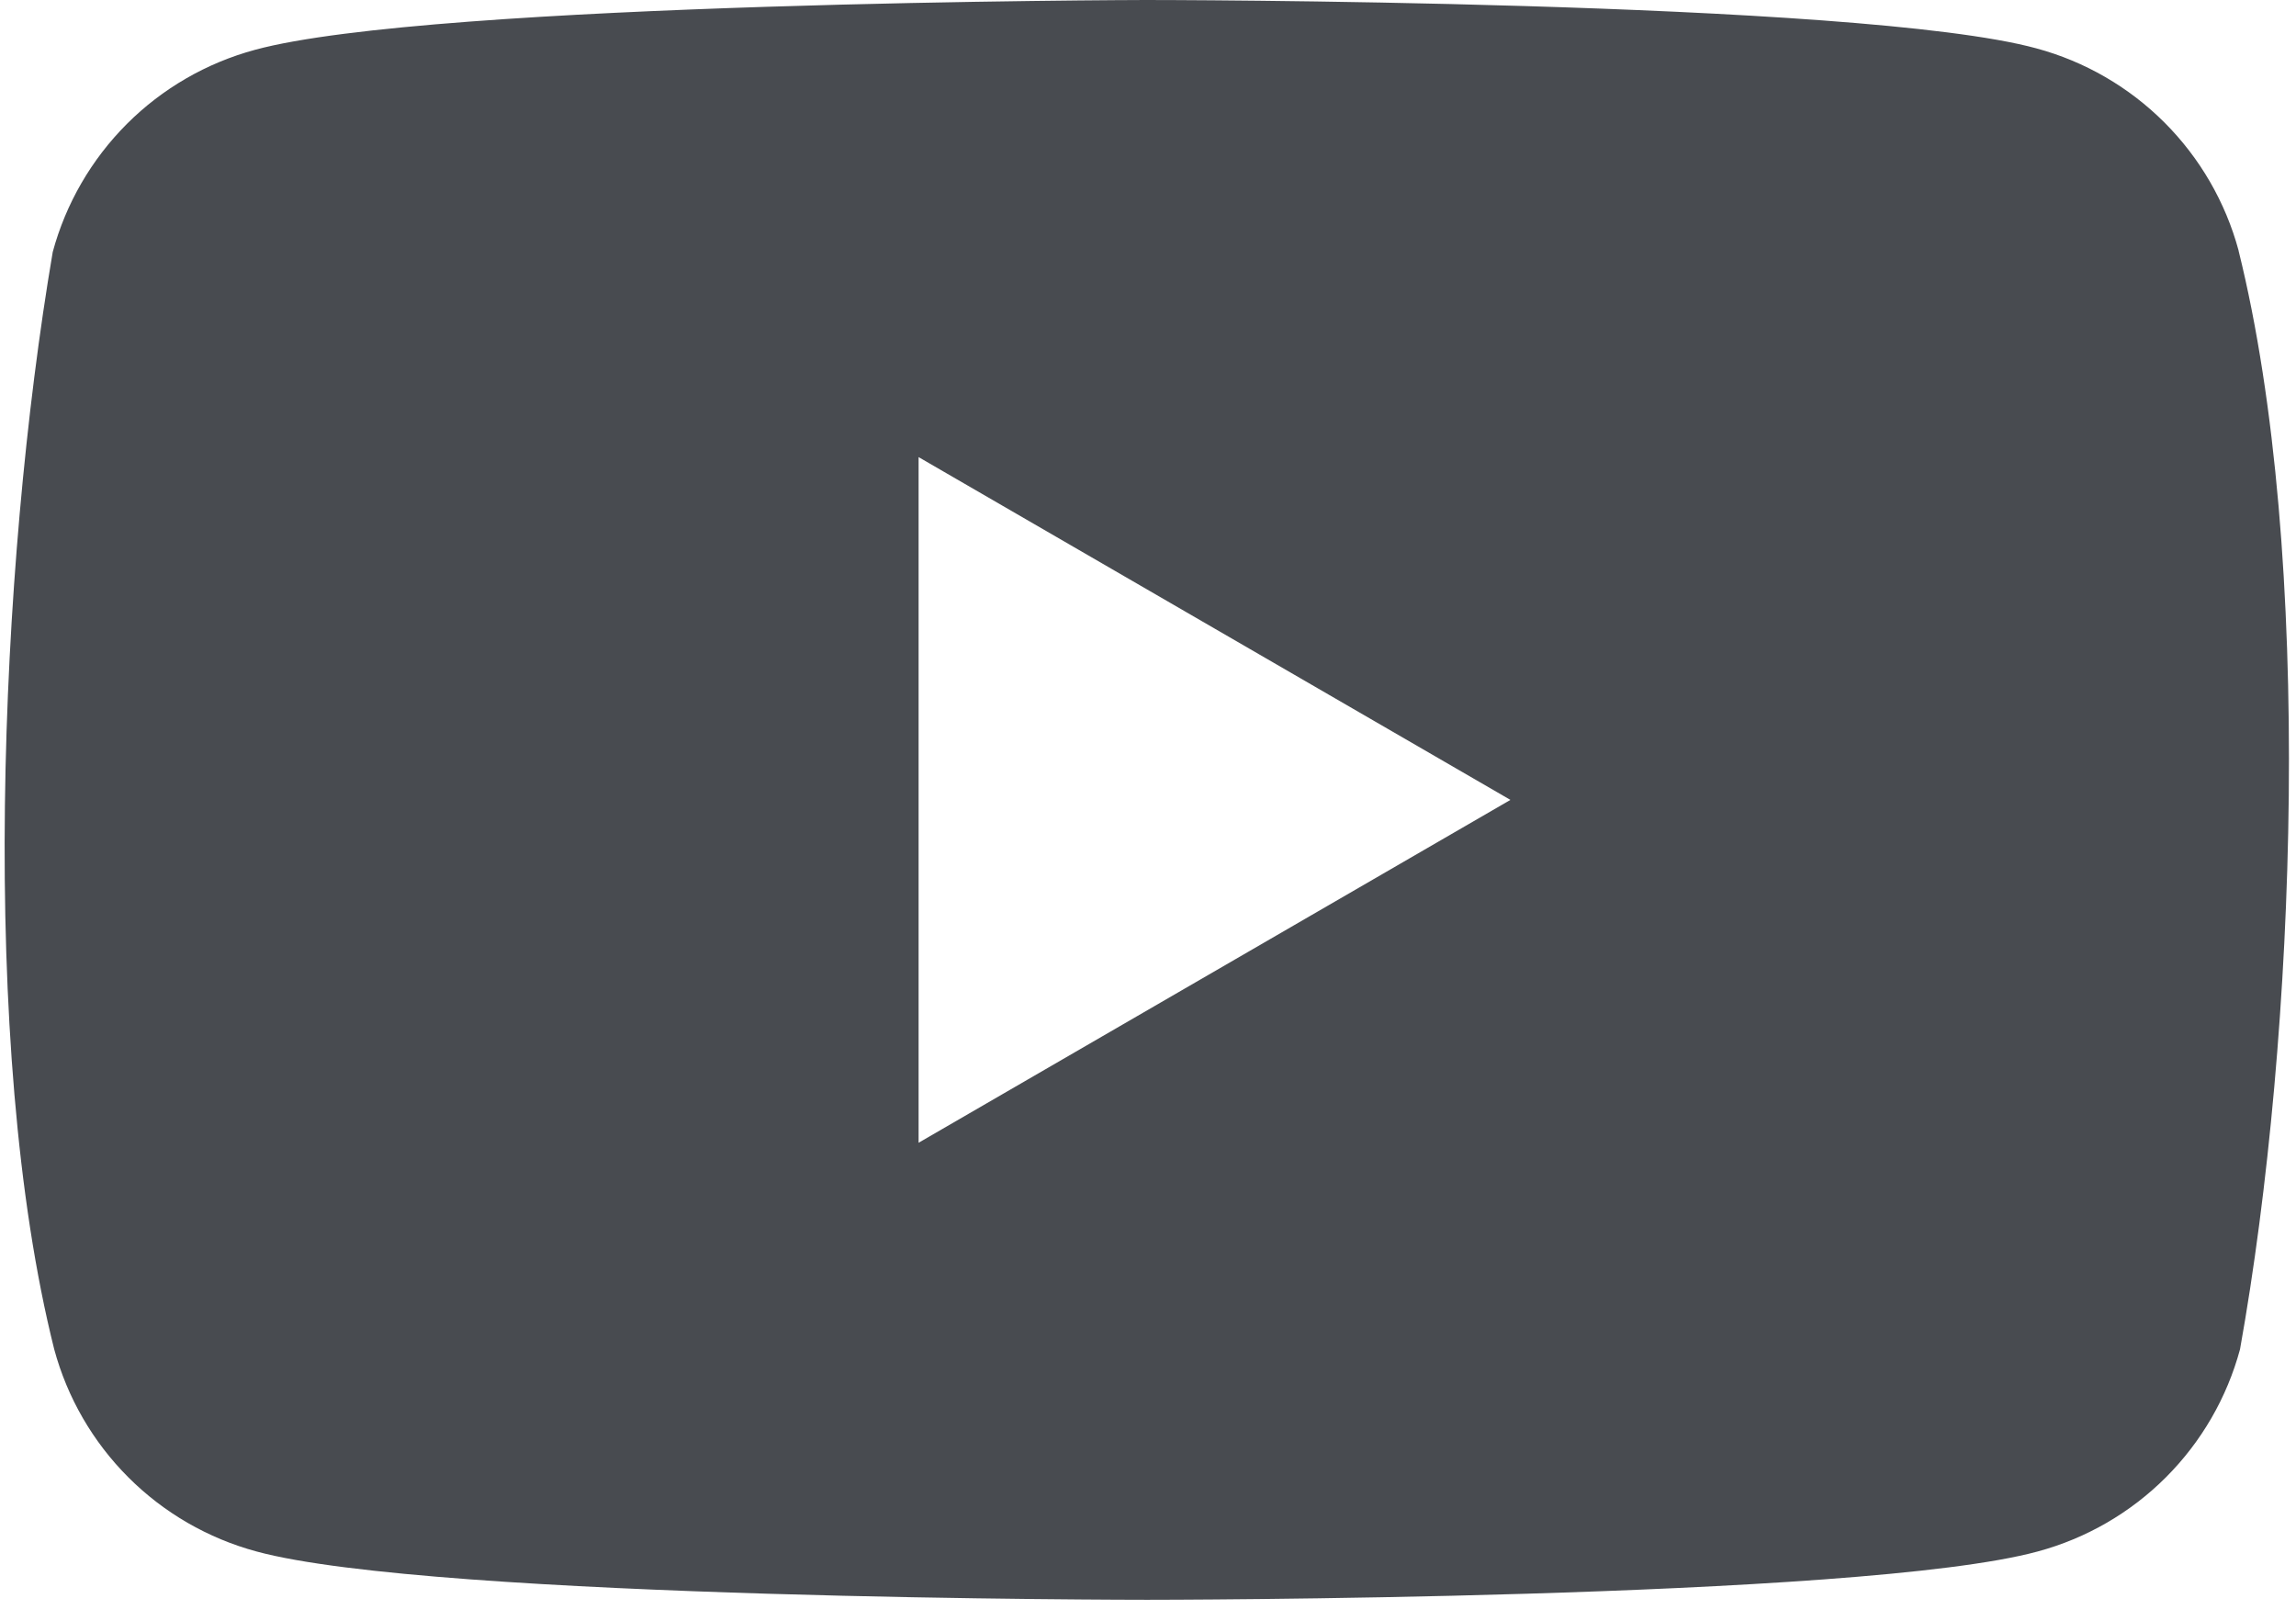 <?xml version="1.0" encoding="UTF-8"?>
<svg xmlns="http://www.w3.org/2000/svg" width="34" height="24" viewBox="0 0 34 24" fill="none">
  <path fill-rule="evenodd" clip-rule="evenodd" d="M32.052 1.814C32.577 2.339 32.956 2.993 33.15 3.71L33.149 3.71C34.267 8.207 34.008 15.31 33.171 19.981C32.977 20.698 32.599 21.351 32.073 21.877C31.548 22.402 30.894 22.78 30.177 22.974C27.552 23.69 16.987 23.69 16.987 23.69C16.987 23.69 6.422 23.69 3.797 22.974C3.08 22.78 2.426 22.402 1.901 21.877C1.375 21.351 0.997 20.698 0.803 19.981C-0.321 15.503 -0.013 8.396 0.781 3.731C0.975 3.014 1.354 2.361 1.879 1.835C2.404 1.31 3.058 0.932 3.775 0.738C6.4 0.022 16.965 0 16.965 0C16.965 0 27.53 0 30.155 0.716C30.873 0.91 31.526 1.288 32.052 1.814ZM22.367 11.845L13.603 16.922V6.769L22.367 11.845Z" fill="#484B50"></path>
</svg>
